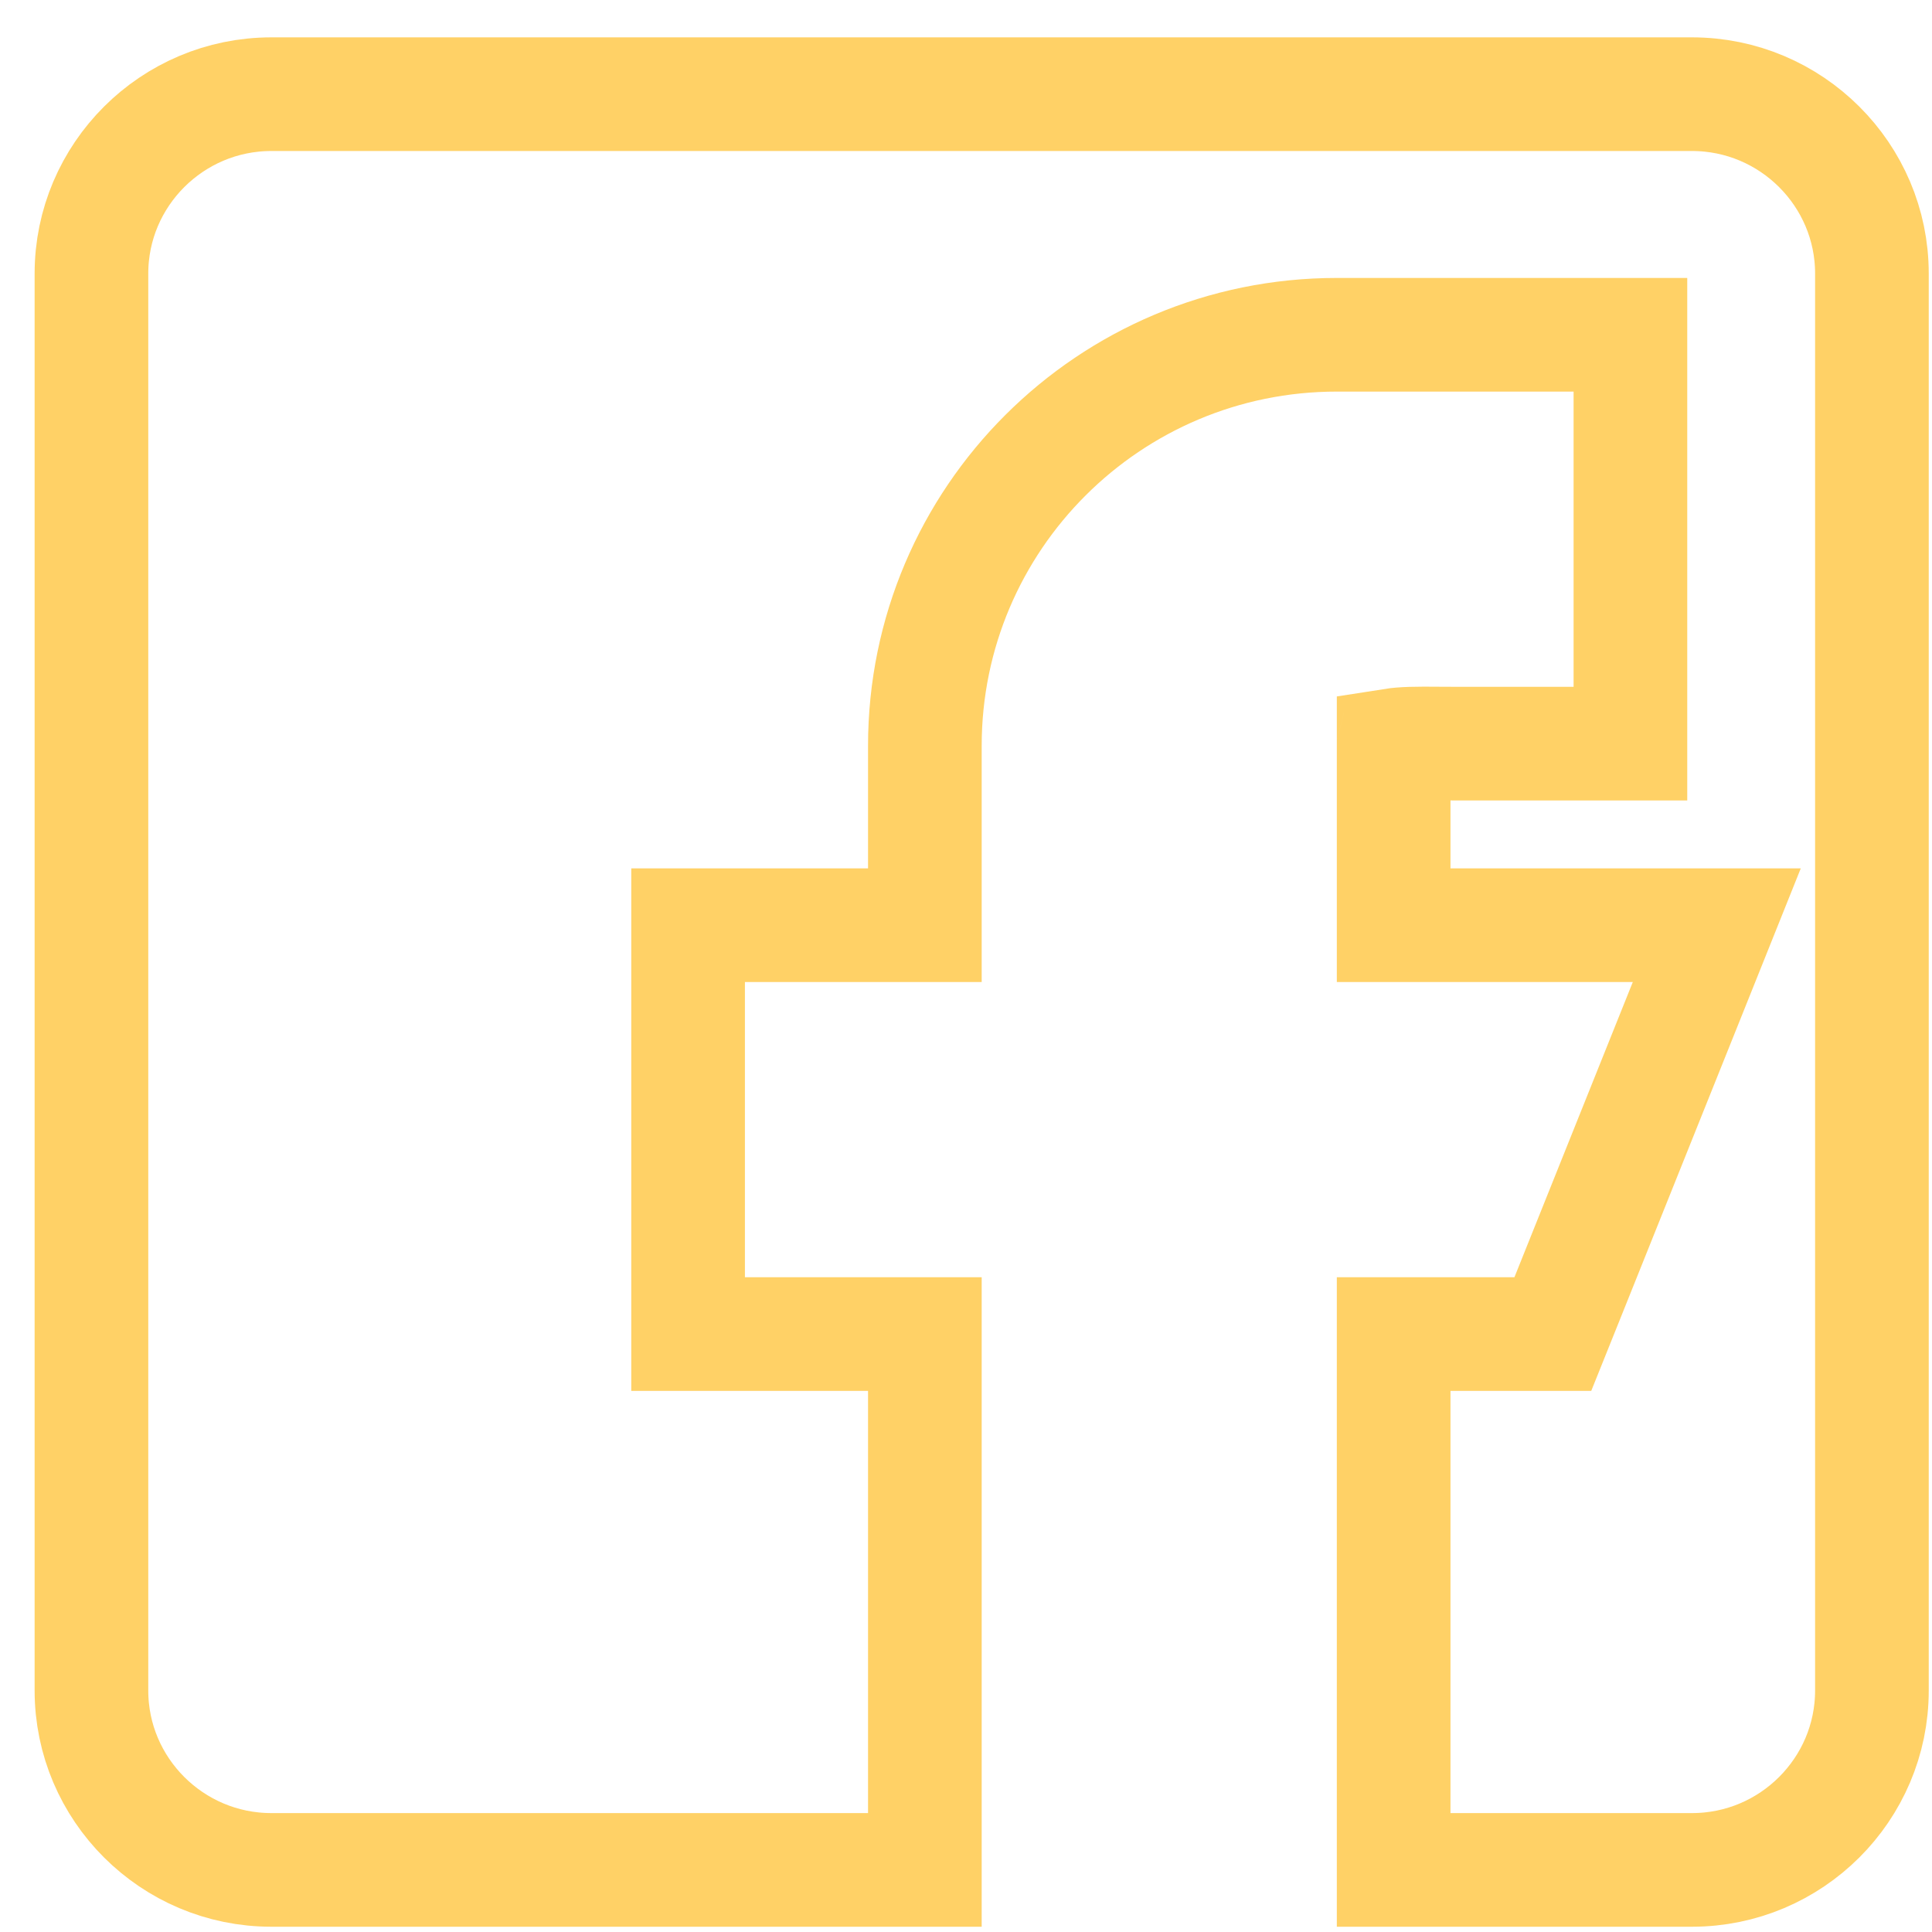 <svg width="51" height="51" viewBox="0 0 51 51" fill="none" xmlns="http://www.w3.org/2000/svg">
<path d="M43.102 24.423L36.789 24.423L36.789 19.689C36.789 19.681 36.789 19.674 36.789 19.667C36.891 19.651 37.038 19.638 37.245 19.631C37.469 19.624 37.692 19.626 37.954 19.628C38.094 19.629 38.245 19.63 38.414 19.63L41.539 19.63L43.039 19.63L43.039 18.13L43.039 10.337L43.039 8.837L41.539 8.837L35.289 8.837C29.286 8.837 24.414 13.692 24.414 19.689L24.414 24.423L19.664 24.423L18.164 24.423L18.164 25.923L18.164 33.716L18.164 35.216L19.664 35.216L24.414 35.216L24.414 49.361L7.164 49.361C4.542 49.361 2.414 47.233 2.414 44.626L2.414 7.22C2.414 4.615 4.542 2.486 7.164 2.486L44.664 2.486C47.286 2.486 49.414 4.615 49.414 7.22L49.414 44.626C49.414 47.233 47.286 49.361 44.664 49.361L36.789 49.361L36.789 35.216L39.977 35.216L40.991 35.216L41.369 34.275L44.494 26.482L45.319 24.423L43.102 24.423ZM36.805 19.503C36.805 19.503 36.805 19.504 36.804 19.506C36.805 19.504 36.805 19.503 36.805 19.503Z" stroke="#FFD166" stroke-width="3"/>
</svg>

